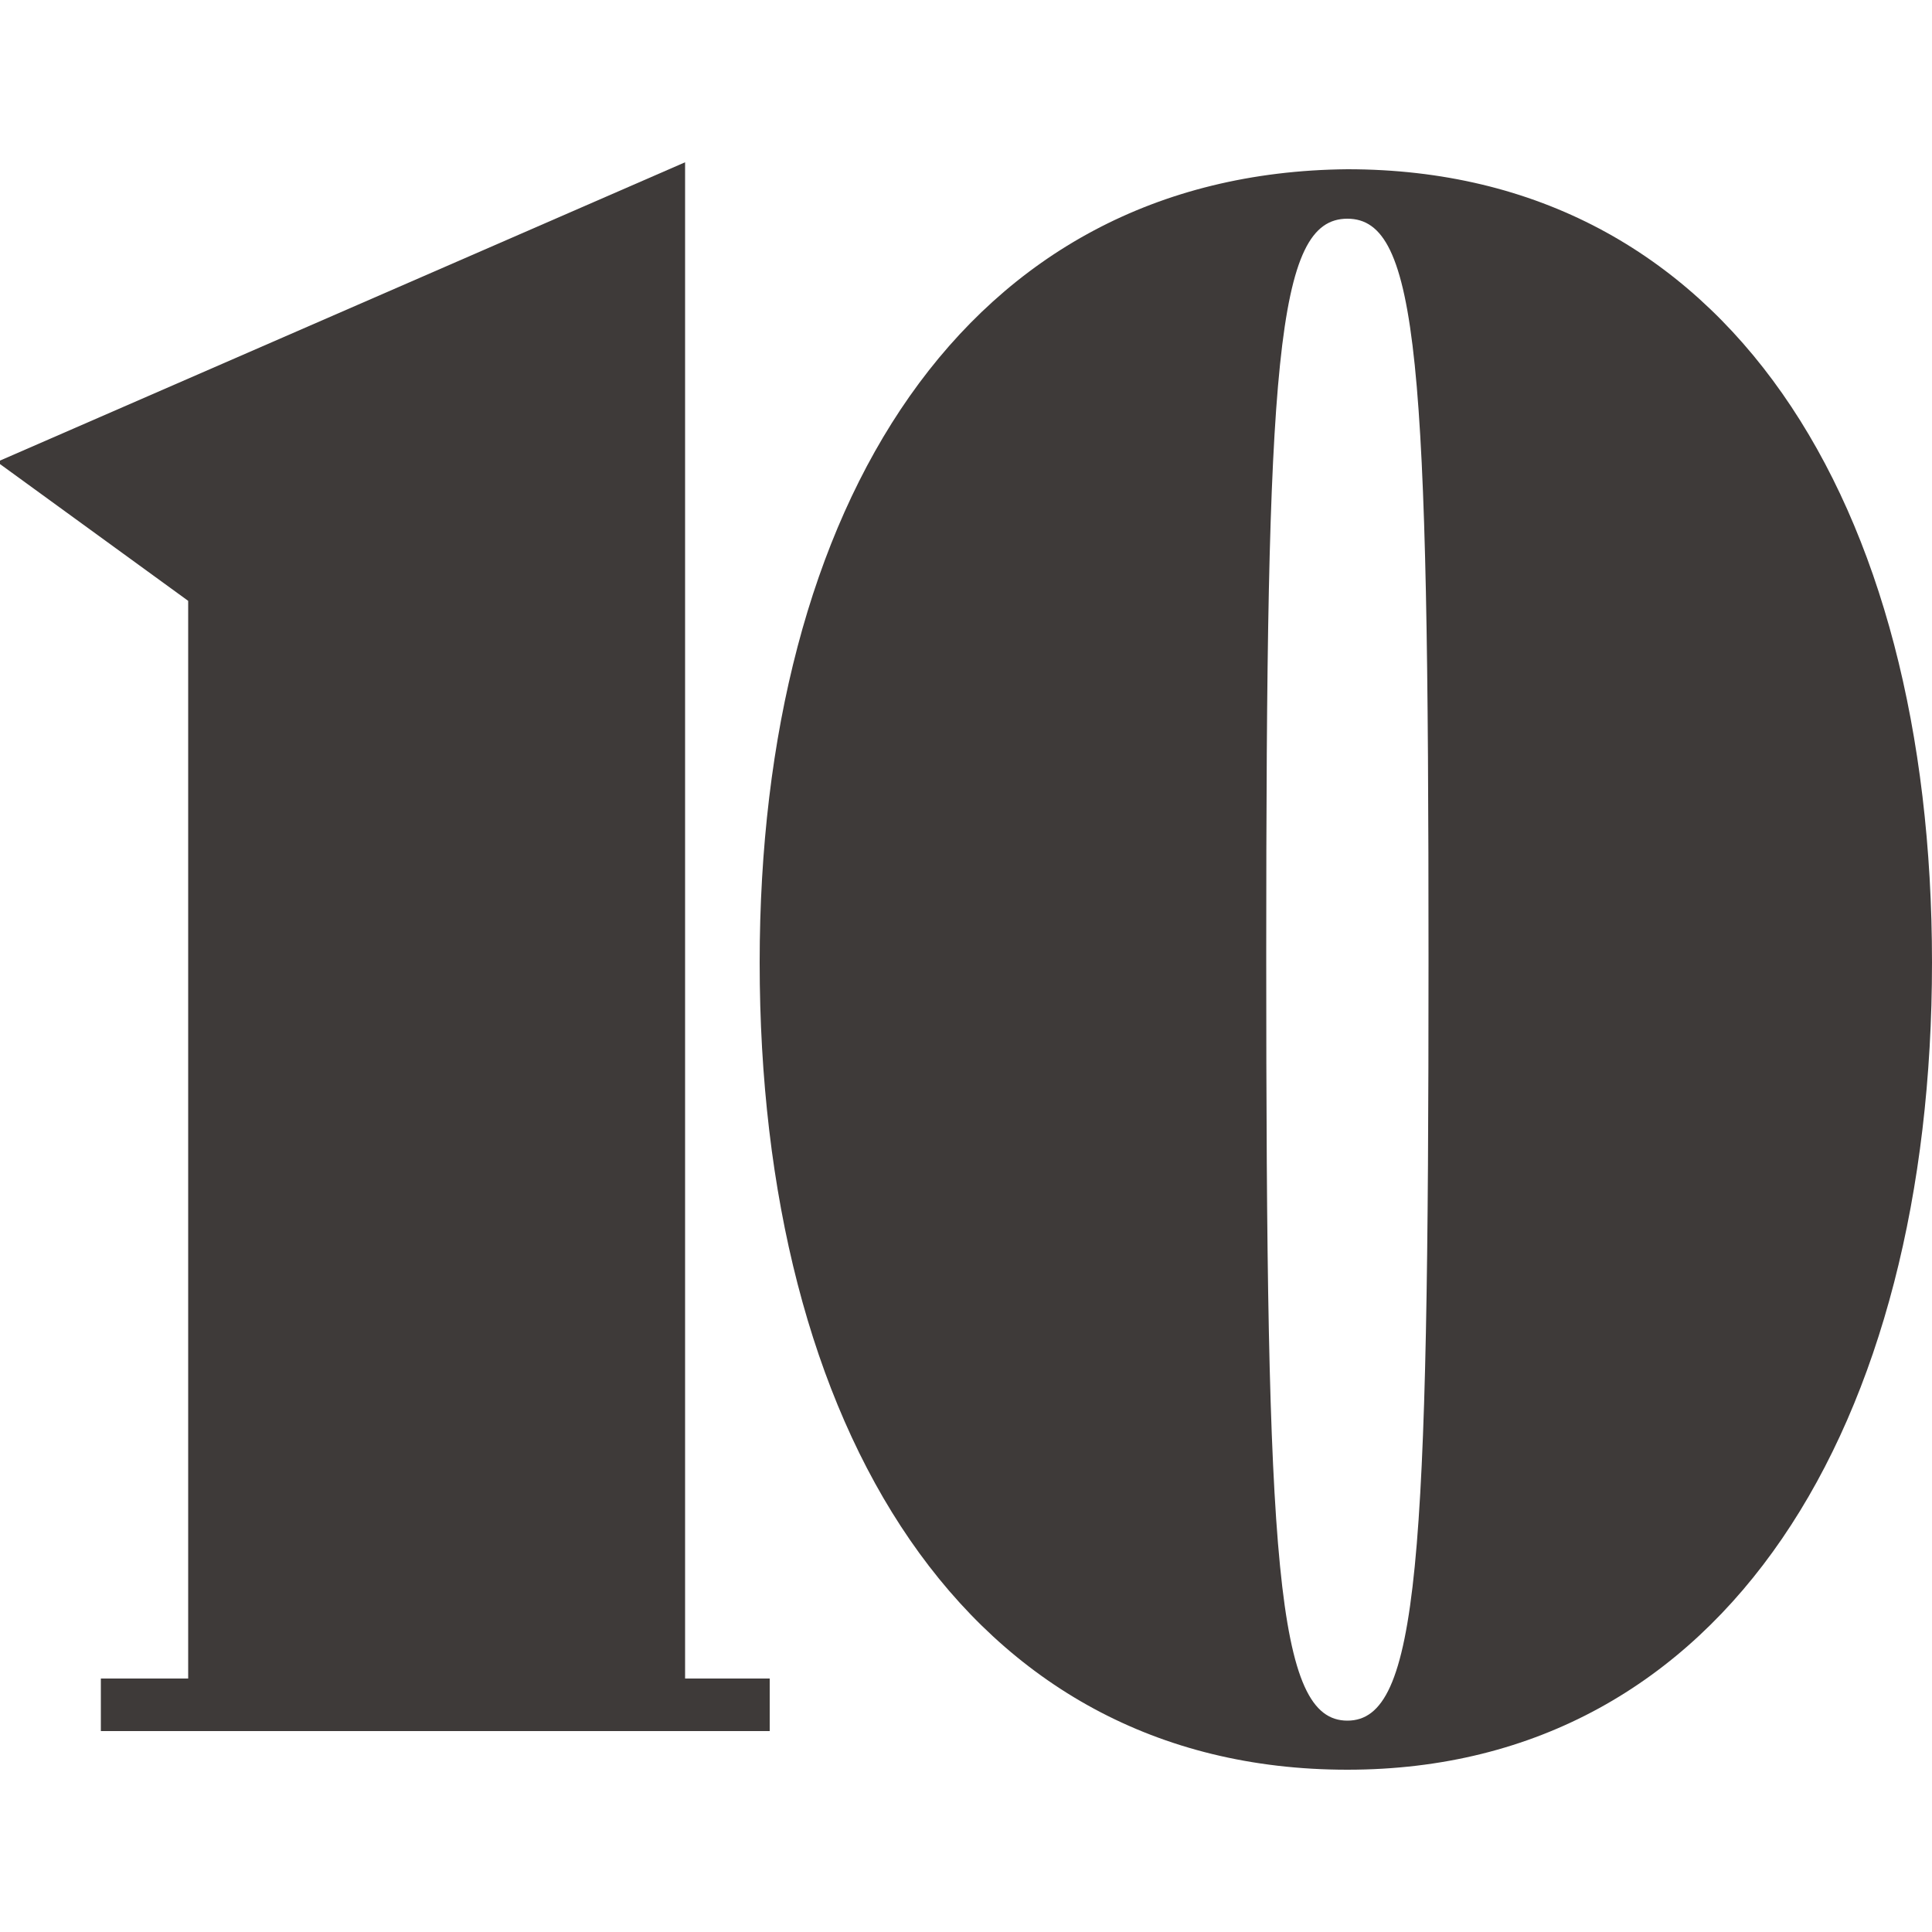 <?xml version="1.0" encoding="utf-8"?>
<!-- Generator: Adobe Illustrator 25.0.0, SVG Export Plug-In . SVG Version: 6.00 Build 0)  -->
<svg version="1.1" id="レイヤー_1" xmlns="http://www.w3.org/2000/svg" xmlns:xlink="http://www.w3.org/1999/xlink" x="0px"
	 y="0px" width="500px" height="500px" viewBox="0 0 500 500" style="enable-background:new 0 0 500 500;" xml:space="preserve">
<style type="text/css">
	.st0{fill:#3E3A39;}
</style>
<g>
	<polygon class="st0" points="199.2,448 199.2,434.4 177.3,434.4 177.3,42 0,119.2 0,120.1 48.7,155.5 48.7,434.4 26.1,434.4 
		26.1,448 	"/>
	<path class="st0" d="M348.7,43.8c-99.2,0.9-152.1,87.2-152.1,205.3C196.6,369,249.6,458,348.7,458c98.3,0,151.3-89.9,151.3-208.9
		C500,130.1,447.1,43.8,348.7,43.8z M348.7,445.3c-18.5,0-21-40.9-21-198c0-153.5,2.5-190.7,21-190.7c18.5,0,21,37.2,21,191.7
		C369.7,404.4,367.2,445.3,348.7,445.3z"/>
</g>
</svg>
